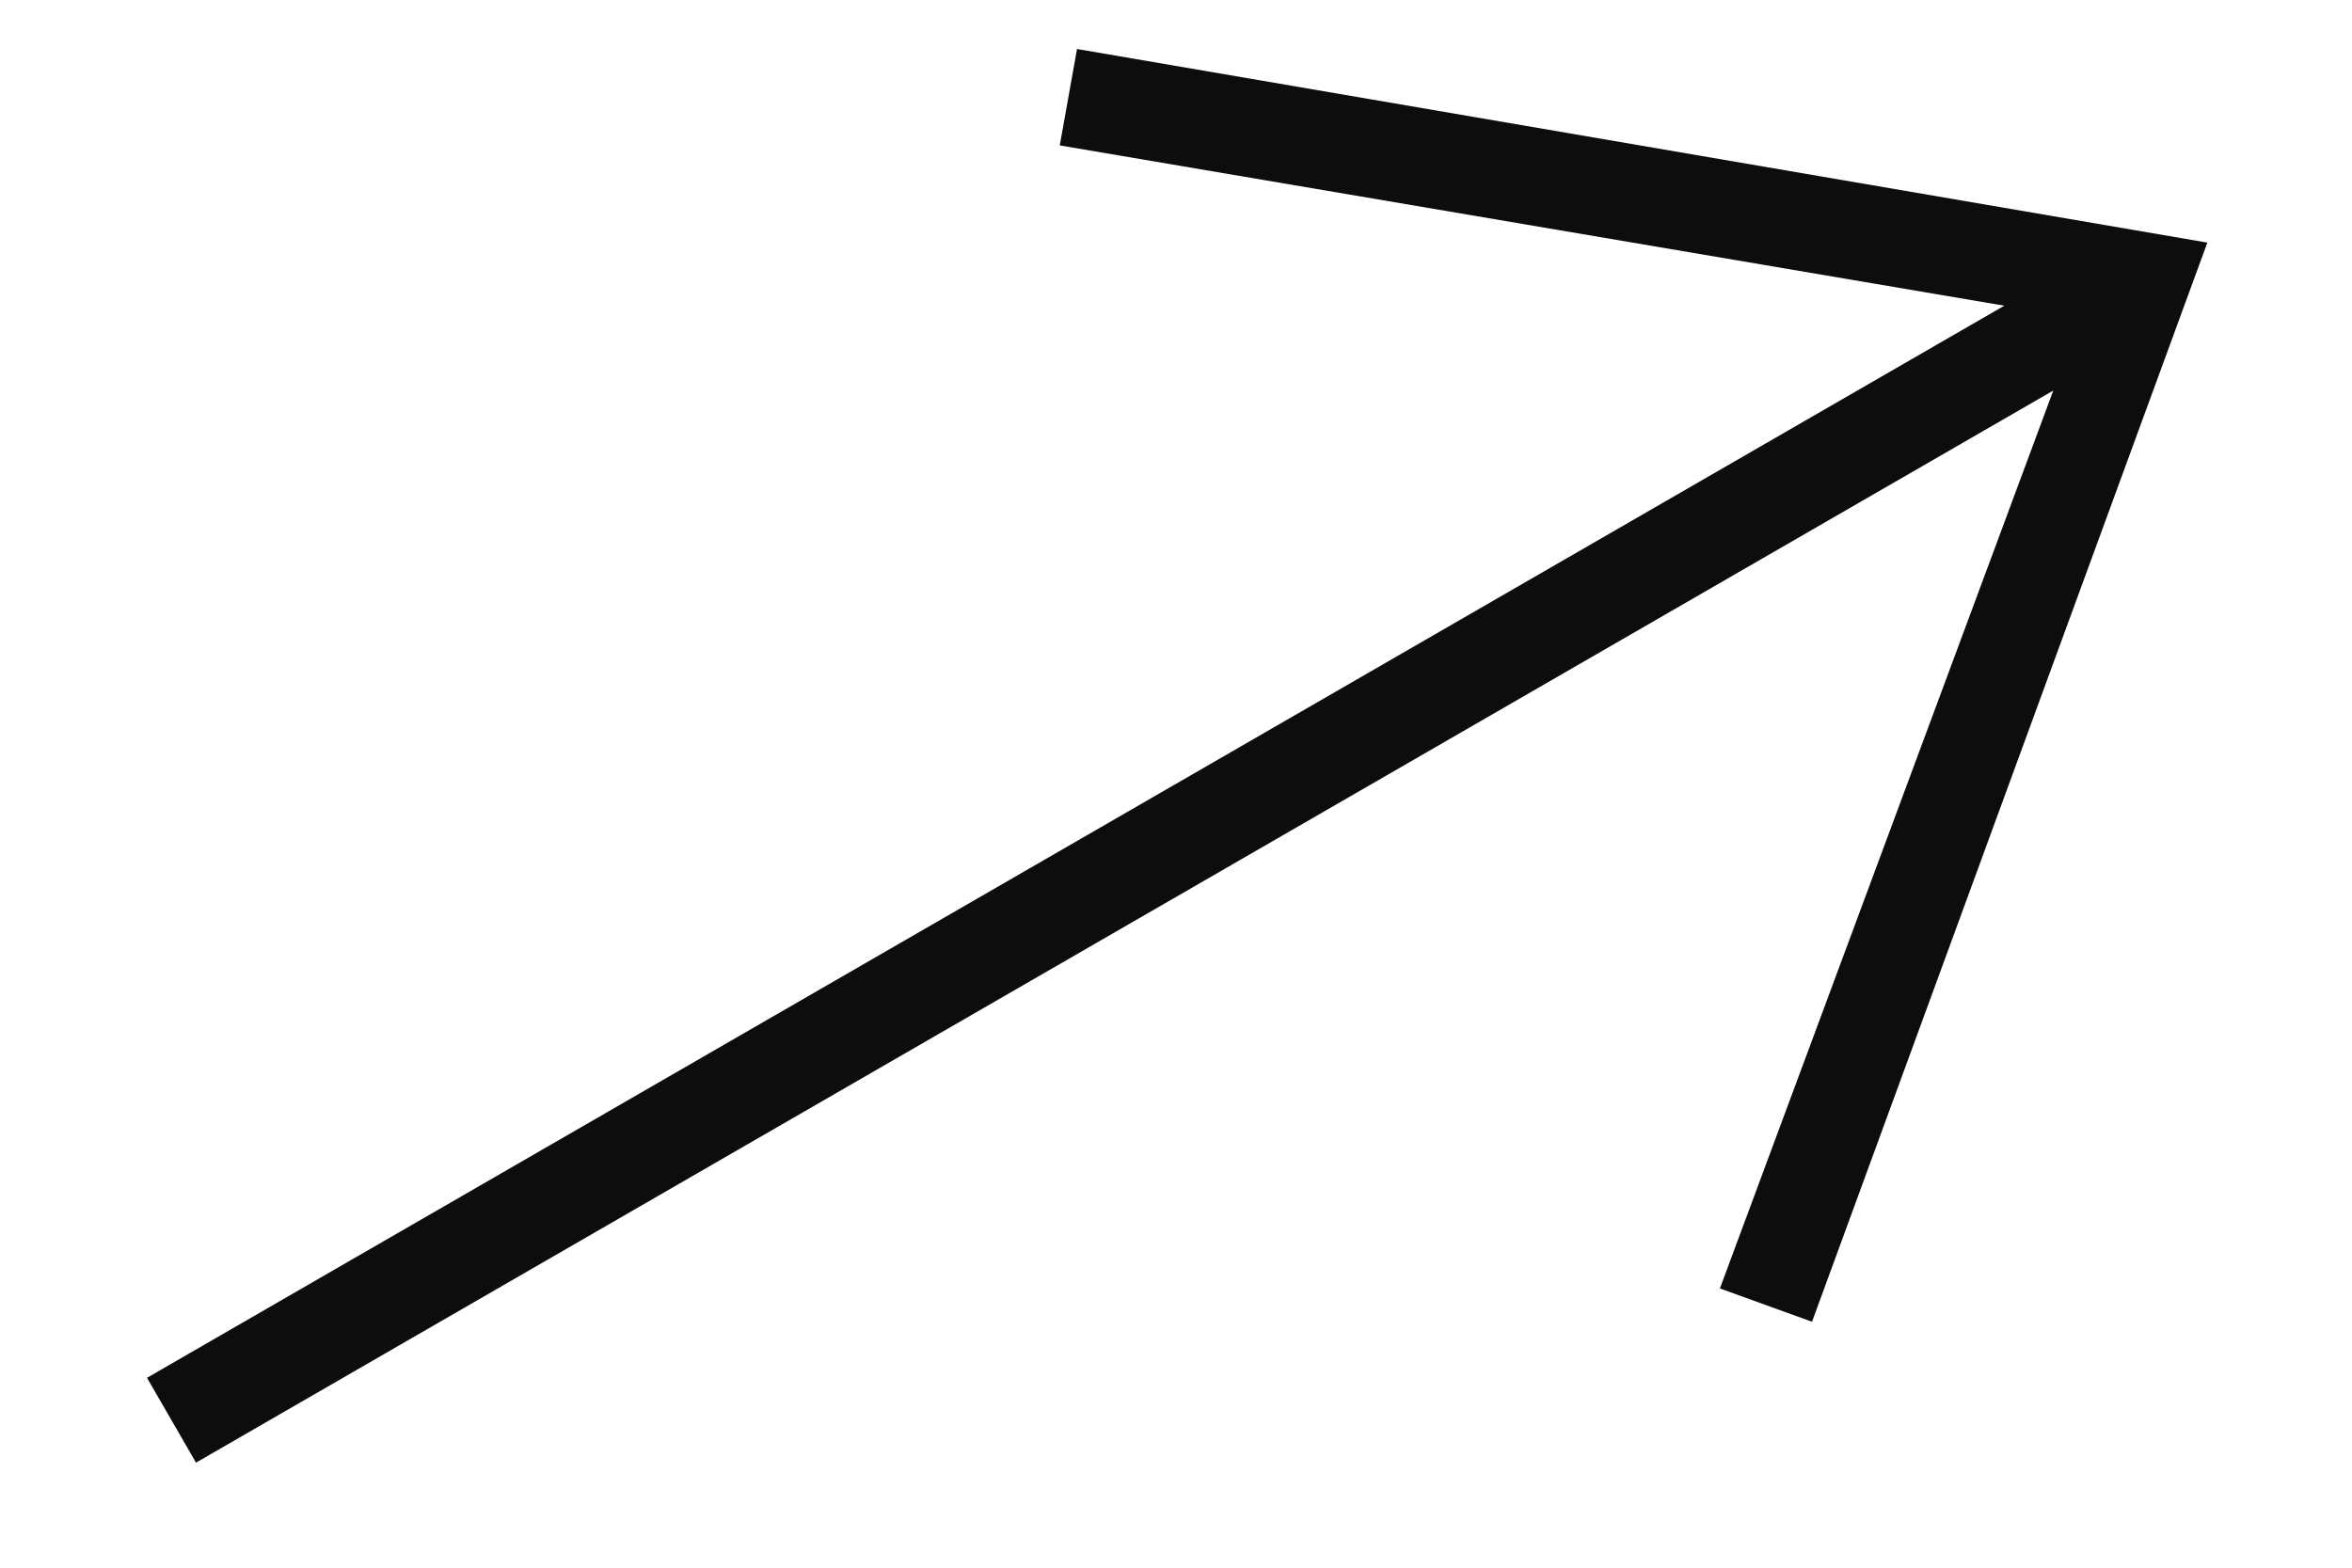 <svg width="12" height="8" viewBox="0 0 12 8" fill="none" xmlns="http://www.w3.org/2000/svg">
<path fill-rule="evenodd" clip-rule="evenodd" d="M10.476 1.993L8.775 6.575L9.245 6.745L11.262 1.238L5.495 0.25L5.407 0.742L10.226 1.56L0.75 7.031L1 7.464L10.476 1.993Z" fill="#0D0D0D"/>
</svg>
